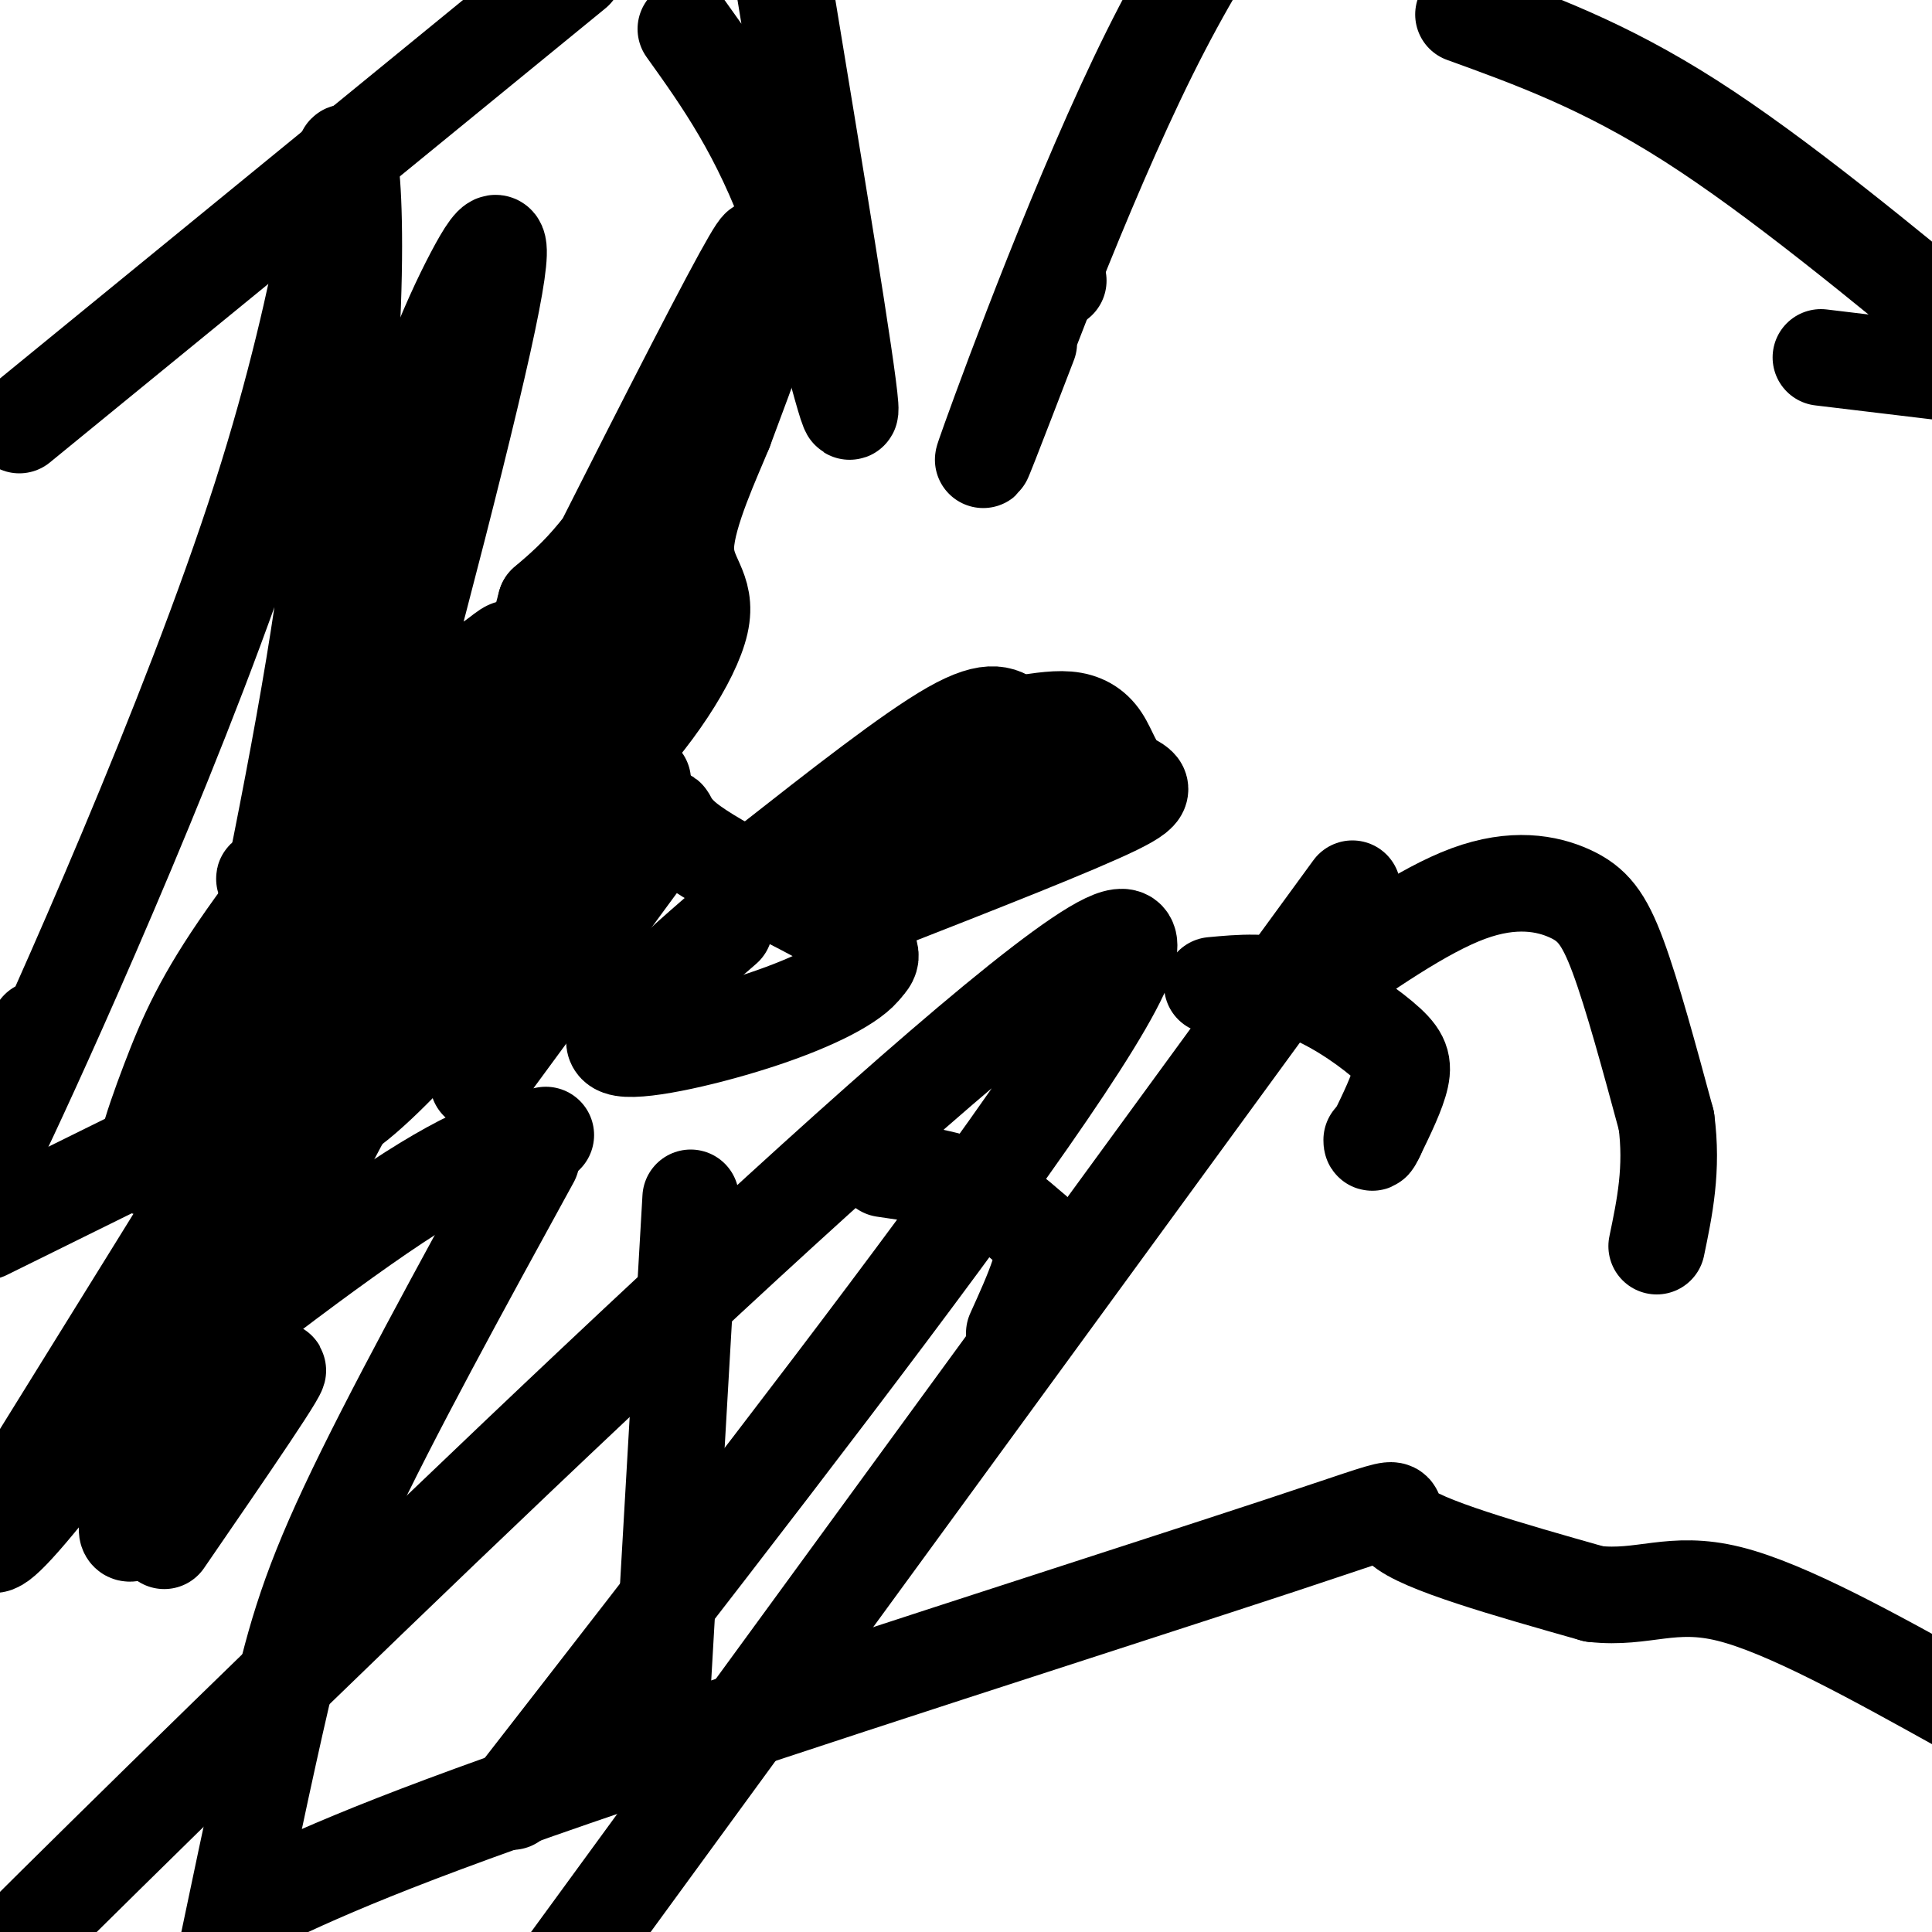<svg viewBox='0 0 400 400' version='1.1' xmlns='http://www.w3.org/2000/svg' xmlns:xlink='http://www.w3.org/1999/xlink'><g fill='none' stroke='#000000' stroke-width='20' stroke-linecap='round' stroke-linejoin='round'><path d='M110,240c-14.667,26.756 -29.333,53.511 -38,72c-8.667,18.489 -11.333,28.711 -15,45c-3.667,16.289 -8.333,38.644 -13,61'/><path d='M143,248c0.000,0.000 -6.000,104.000 -6,104'/><path d='M183,242c6.417,0.917 12.833,1.833 18,4c5.167,2.167 9.083,5.583 13,9'/><path d='M214,255c2.467,2.867 2.133,5.533 1,9c-1.133,3.467 -3.067,7.733 -5,12'/><path d='M251,204c5.833,-0.542 11.667,-1.083 18,1c6.333,2.083 13.167,6.792 17,10c3.833,3.208 4.667,4.917 4,8c-0.667,3.083 -2.833,7.542 -5,12'/><path d='M285,235c-1.000,2.167 -1.000,1.583 -1,1'/><path d='M271,205c11.810,-8.268 23.619,-16.536 33,-20c9.381,-3.464 16.333,-2.125 21,0c4.667,2.125 7.048,5.036 10,13c2.952,7.964 6.476,20.982 10,34'/><path d='M345,232c1.333,10.000 -0.333,18.000 -2,26'/><path d='M113,235c-6.911,1.311 -13.822,2.622 -31,14c-17.178,11.378 -44.622,32.822 -58,44c-13.378,11.178 -12.689,12.089 -12,13'/><path d='M78,215c0.000,0.000 -81.000,40.000 -81,40'/><path d='M99,224c0.000,0.000 36.000,-49.000 36,-49'/><path d='M135,175c5.310,-8.786 0.583,-6.250 7,-1c6.417,5.250 23.976,13.214 32,18c8.024,4.786 6.512,6.393 5,8'/><path d='M179,200c-2.190,3.250 -10.167,7.375 -21,11c-10.833,3.625 -24.524,6.750 -29,6c-4.476,-0.750 0.262,-5.375 5,-10'/><path d='M134,207c3.500,-4.167 9.750,-9.583 16,-15'/><path d='M159,179c14.750,-11.583 29.500,-23.167 38,-28c8.500,-4.833 10.750,-2.917 13,-1'/><path d='M210,150c4.126,-0.503 7.940,-1.259 11,-1c3.060,0.259 5.367,1.533 7,4c1.633,2.467 2.594,6.126 5,8c2.406,1.874 6.259,1.964 -2,6c-8.259,4.036 -28.629,12.018 -49,20'/><path d='M182,187c-6.644,1.333 1.244,-5.333 10,-12c8.756,-6.667 18.378,-13.333 28,-20'/><path d='M49,396c13.577,-6.607 27.155,-13.214 70,-28c42.845,-14.786 114.958,-37.750 146,-48c31.042,-10.250 21.012,-7.786 25,-4c3.988,3.786 21.994,8.893 40,14'/><path d='M330,330c10.311,1.156 16.089,-2.956 28,0c11.911,2.956 29.956,12.978 48,23'/><path d='M4,88c0.000,0.000 115.000,-94.000 115,-94'/><path d='M142,6c7.644,10.689 15.289,21.378 22,40c6.711,18.622 12.489,45.178 12,38c-0.489,-7.178 -7.244,-48.089 -14,-89'/><path d='M303,3c14.500,5.250 29.000,10.500 47,22c18.000,11.500 39.500,29.250 61,47'/><path d='M402,77c0.000,0.000 -25.000,-3.000 -25,-3'/><path d='M77,175c0.000,0.000 0.100,0.100 0.1,0.1'/><path d='M125,155c0.000,0.000 0.100,0.100 0.1,0.1'/><path d='M219,58c0.000,0.000 0.100,0.100 0.1,0.1'/><path d='M213,71c-6.156,16.000 -12.311,32.000 -8,20c4.311,-12.000 19.089,-52.000 33,-80c13.911,-28.000 26.956,-44.000 40,-60'/><path d='M280,184c0.000,0.000 -173.000,237.000 -173,237'/><path d='M106,373c73.711,-94.844 147.422,-189.689 123,-178c-24.422,11.689 -146.978,129.911 -207,189c-60.022,59.089 -57.511,59.044 -55,59'/><path d='M34,319c13.182,-19.179 26.363,-38.357 23,-35c-3.363,3.357 -23.271,29.250 -29,33c-5.729,3.750 2.722,-14.644 31,-72c28.278,-57.356 76.382,-153.673 92,-183c15.618,-29.327 -1.252,8.335 -13,30c-11.748,21.665 -18.374,27.332 -25,33'/><path d='M113,125c-6.349,22.939 -9.722,63.785 -6,71c3.722,7.215 14.538,-19.203 19,-29c4.462,-9.797 2.571,-2.973 4,-3c1.429,-0.027 6.177,-6.904 0,3c-6.177,9.904 -23.278,36.590 -19,19c4.278,-17.590 29.937,-79.454 40,-103c10.063,-23.546 4.532,-8.773 -1,6'/><path d='M150,89c-2.358,5.795 -7.753,17.282 -8,24c-0.247,6.718 4.656,8.667 3,16c-1.656,7.333 -9.869,20.051 -20,30c-10.131,9.949 -22.180,17.128 -33,22c-10.820,4.872 -20.410,7.436 -30,10'/><path d='M62,191c-4.889,-0.337 -2.111,-6.179 -4,-8c-1.889,-1.821 -8.444,0.378 5,-4c13.444,-4.378 46.889,-15.332 49,-4c2.111,11.332 -27.111,44.952 -39,54c-11.889,9.048 -6.444,-6.476 -1,-22'/><path d='M72,207c1.146,-3.633 4.512,-1.715 7,-1c2.488,0.715 4.097,0.227 -1,11c-5.097,10.773 -16.901,32.807 -22,41c-5.099,8.193 -3.492,2.544 -3,-5c0.492,-7.544 -0.132,-16.984 4,-43c4.132,-26.016 13.021,-68.608 21,-98c7.979,-29.392 15.049,-45.583 20,-55c4.951,-9.417 7.783,-12.062 2,14c-5.783,26.062 -20.181,80.829 -28,107c-7.819,26.171 -9.060,23.747 -16,32c-6.940,8.253 -19.581,27.184 -24,31c-4.419,3.816 -0.618,-7.482 3,-17c3.618,-9.518 7.051,-17.255 16,-30c8.949,-12.745 23.414,-30.499 33,-41c9.586,-10.501 14.293,-13.751 19,-17'/><path d='M103,136c3.450,-2.843 2.574,-1.452 3,-1c0.426,0.452 2.153,-0.036 1,5c-1.153,5.036 -5.185,15.597 -16,37c-10.815,21.403 -28.412,53.647 -45,80c-16.588,26.353 -32.168,46.815 -40,56c-7.832,9.185 -7.916,7.092 -8,5'/><path d='M3,310c39.488,-63.656 78.976,-127.312 97,-157c18.024,-29.688 14.584,-25.407 -4,17c-18.584,42.407 -52.310,122.942 -58,120c-5.690,-2.942 16.658,-89.360 27,-152c10.342,-62.640 8.679,-101.501 7,-106c-1.679,-4.499 -3.375,25.366 -18,71c-14.625,45.634 -42.179,107.038 -52,128c-9.821,20.962 -1.911,1.481 6,-18'/></g>
</svg>